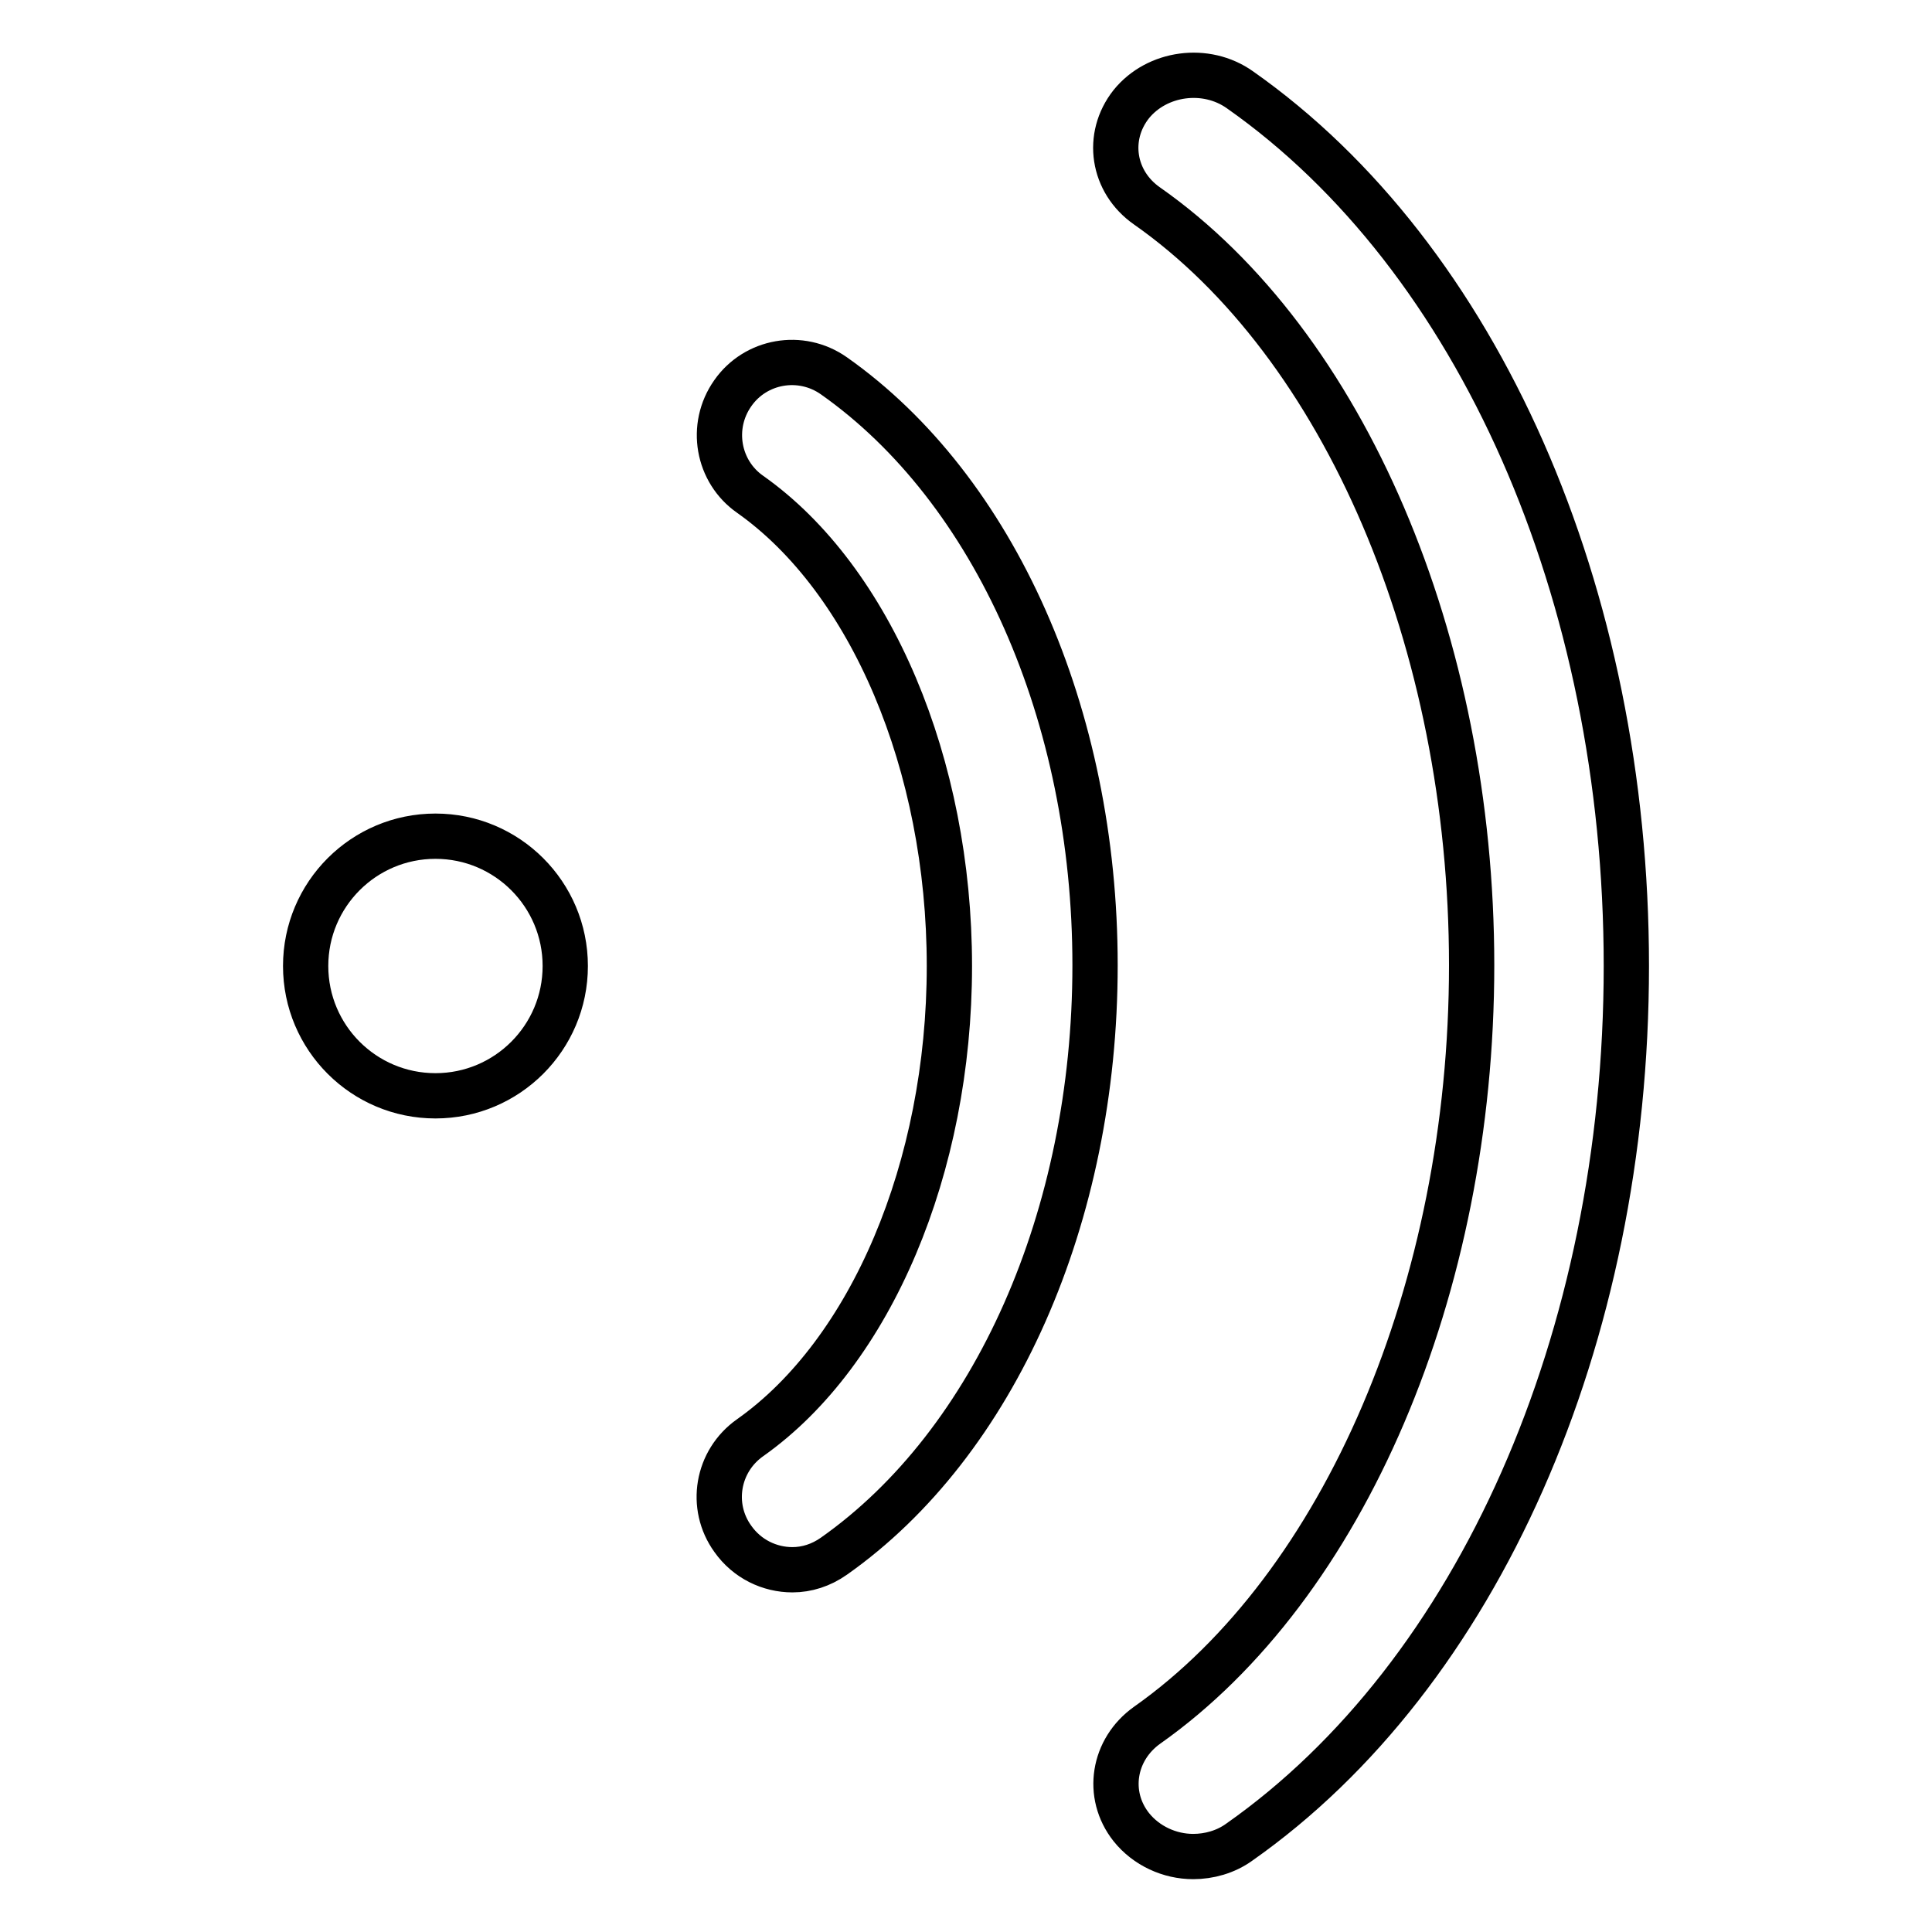 <?xml version="1.0" encoding="utf-8"?>
<!-- Svg Vector Icons : http://www.onlinewebfonts.com/icon -->
<!DOCTYPE svg PUBLIC "-//W3C//DTD SVG 1.1//EN" "http://www.w3.org/Graphics/SVG/1.1/DTD/svg11.dtd">
<svg version="1.1" xmlns="http://www.w3.org/2000/svg" xmlns:xlink="http://www.w3.org/1999/xlink" x="0px" y="0px" viewBox="0 0 256 256" enable-background="new 0 0 256 256" xml:space="preserve">
<g> <path stroke-width="6" fill-opacity="0" stroke="#000000"  d="M40.5,128c0,9.5,7.7,17.2,17.2,17.2s17.2-7.7,17.2-17.2s-7.7-17.2-17.2-17.2S40.5,118.5,40.5,128z  M110.5,49.8c-4.4-3.1-10.4-2-13.4,2.3c-3.1,4.4-2,10.4,2.3,13.4c16,11.3,26.4,35.8,26.4,62.5c0,26.7-10.4,51.2-26.4,62.5 c-4.4,3.1-5.4,9.1-2.3,13.4c1.9,2.7,4.9,4.1,7.9,4.1c1.9,0,3.8-0.6,5.5-1.8c21.3-15,34.6-45,34.6-78.3 C145.1,94.7,131.8,64.8,110.5,49.8z M164.3,11.9c-4.5-3.2-11-2.3-14.4,1.9c-3.4,4.3-2.5,10.3,2.1,13.5c26.1,18.3,43,57.8,43,100.6 c0,42.8-16.9,82.3-43,100.7c-4.5,3.2-5.5,9.2-2.1,13.5c2,2.5,5.1,3.9,8.2,3.9c2.1,0,4.3-0.6,6.1-1.9 c31.6-22.2,51.3-66.7,51.3-116.1C215.5,78.6,195.9,34.1,164.3,11.9z"/></g>
</svg>